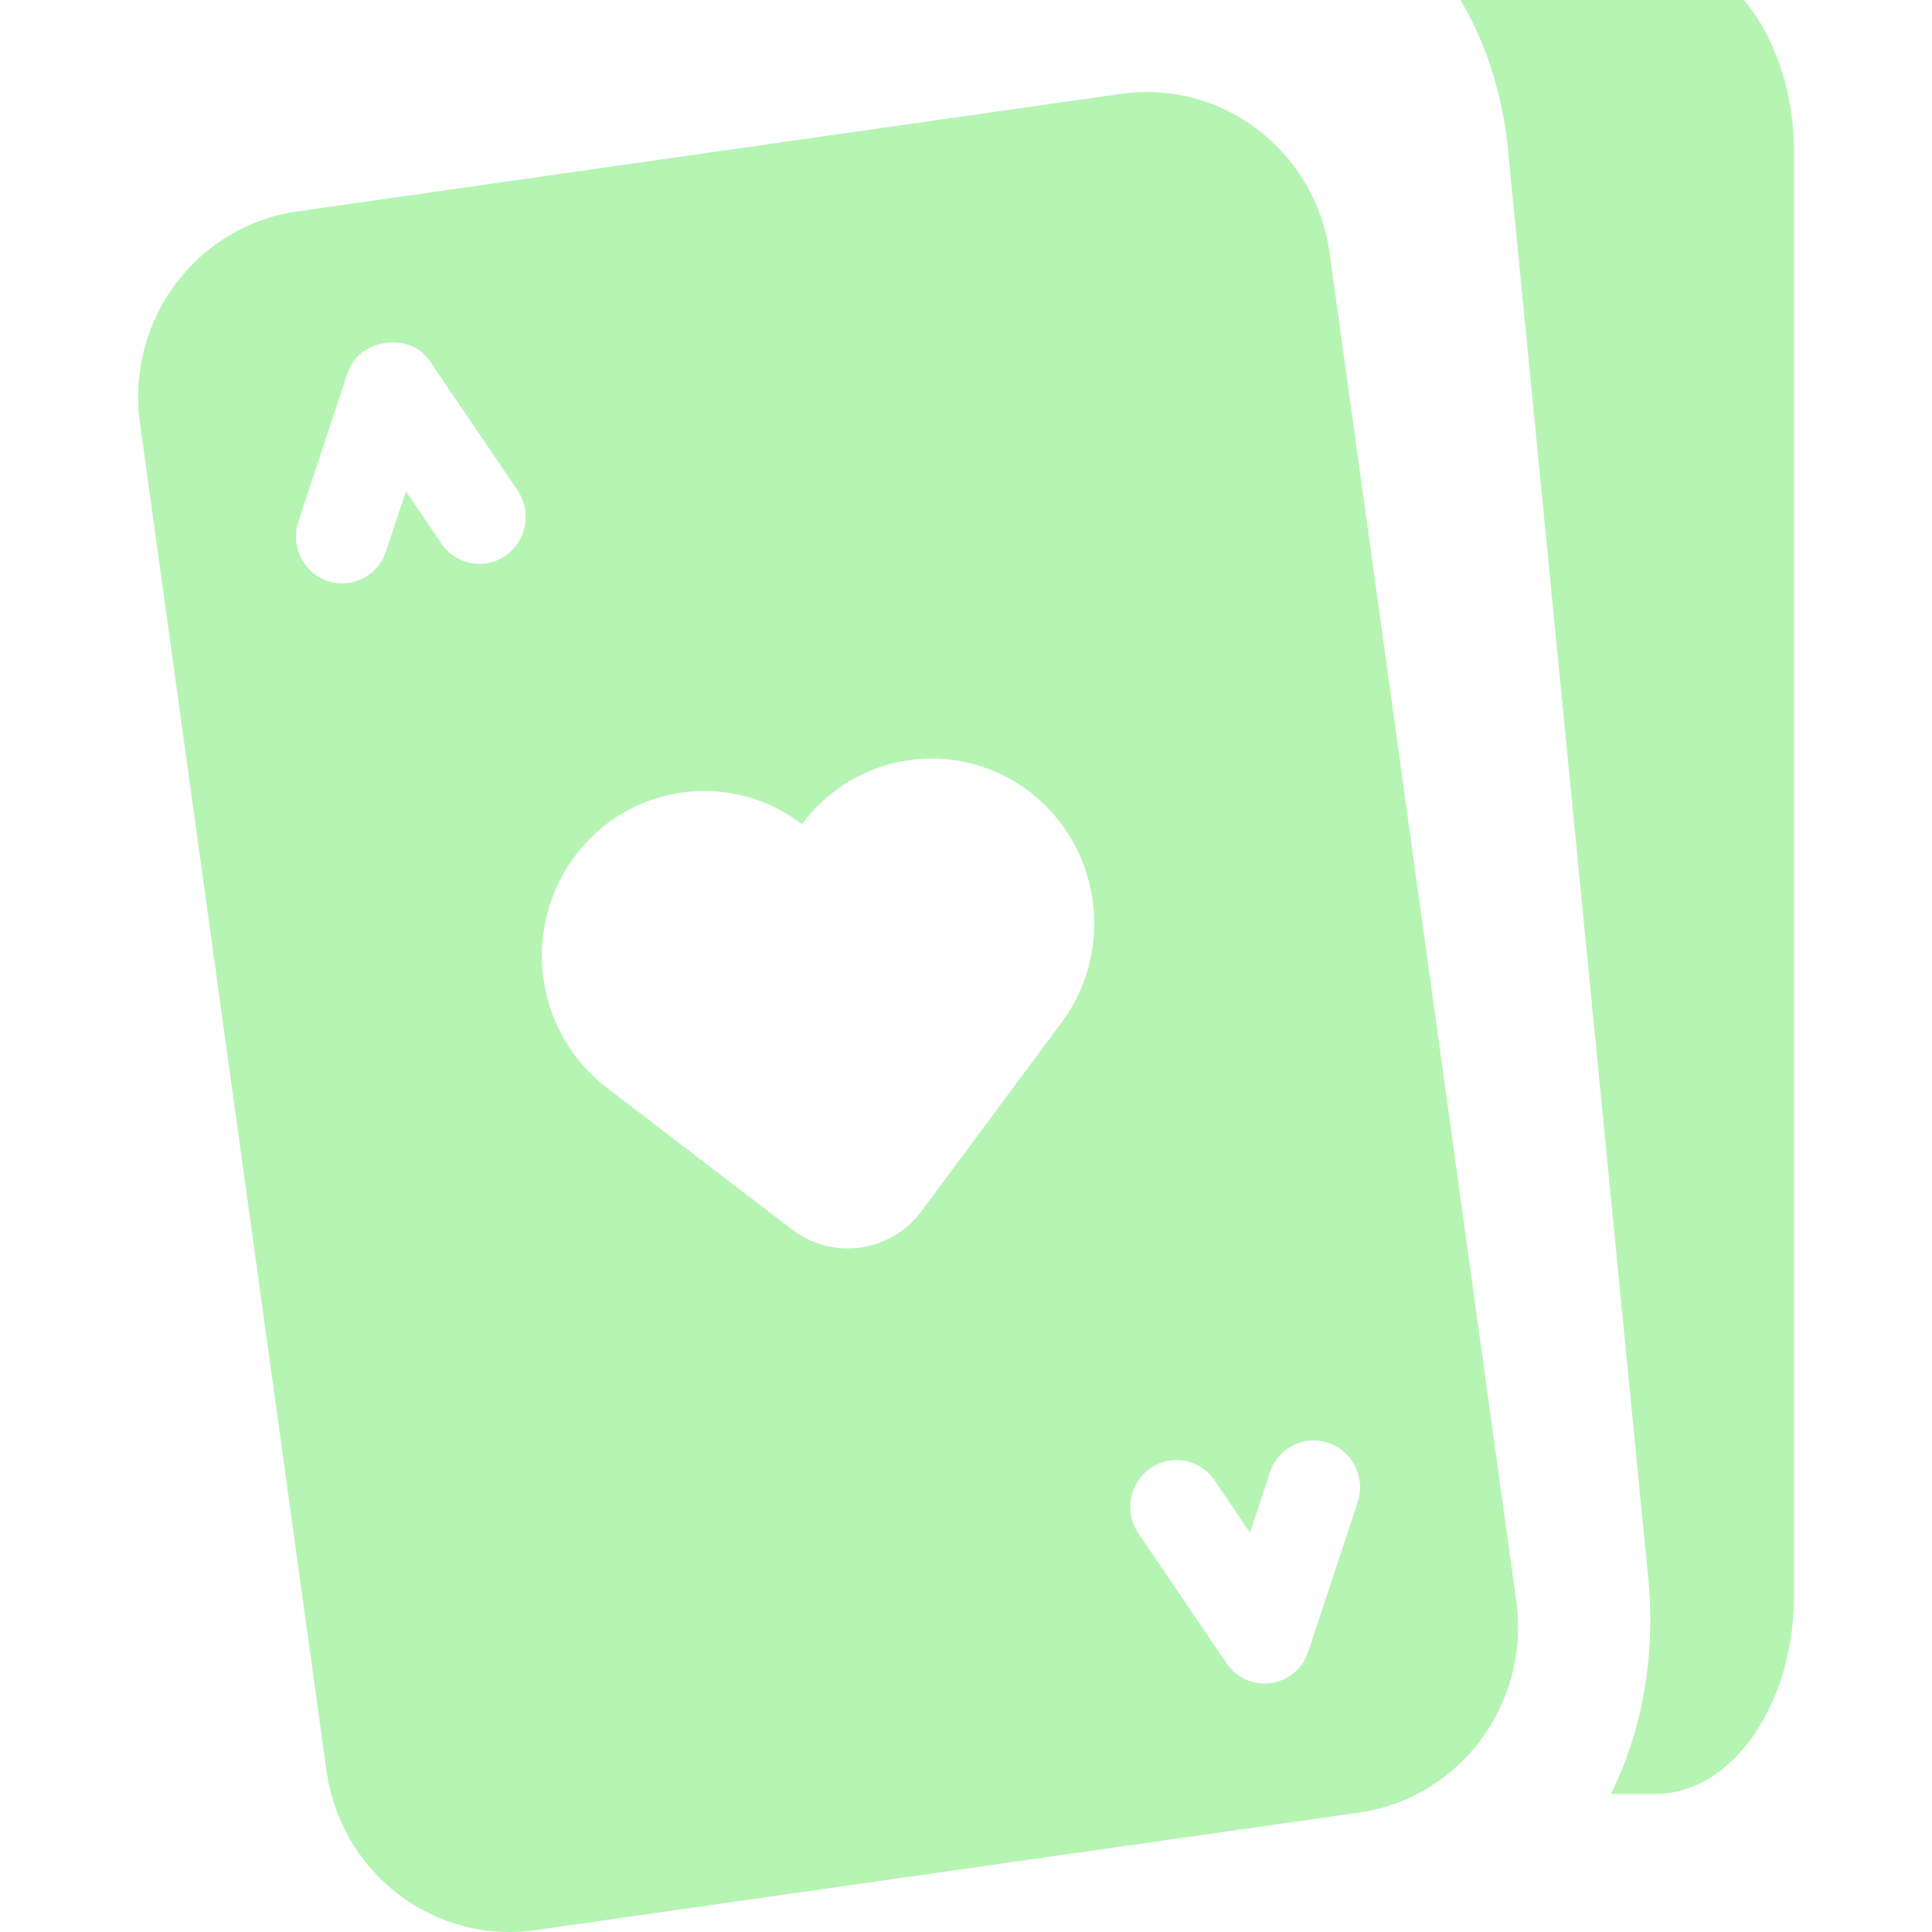 <svg xmlns="http://www.w3.org/2000/svg" viewBox="0 0 24 24" fill="none">
    <g xmlns="http://www.w3.org/2000/svg" fill="#b6f4b4" clip-path="url(#a)">
        <path d="M20.56-.572h-2.845c.535.576.92 1.432 1.018 2.435l1.742 17.74c.094.955-.073 1.903-.465 2.682h.55c.953 0 1.726-1.106 1.726-2.47V1.898c0-1.364-.773-2.47-1.726-2.47ZM18.835 19.884 16.518 3.15c-.176-1.275-1.338-2.164-2.594-1.984L3.693 2.626c-1.256.18-2.131 1.358-1.954 2.632l2.316 16.735c.177 1.275 1.338 2.163 2.594 1.984l10.233-1.46c1.256-.18 2.13-1.358 1.954-2.633ZM6.282 6.902a.57.57 0 0 1-.799-.15l-.44-.65-.248.748a.573.573 0 0 1-.727.367.585.585 0 0 1-.361-.738l.613-1.853c.139-.418.77-.509 1.017-.145l1.092 1.61a.588.588 0 0 1-.147.81Zm6.904 5.802-1.738 2.34a1.137 1.137 0 0 1-1.608.23L7.535 13.51a2.069 2.069 0 0 1-.398-2.868 1.998 1.998 0 0 1 2.826-.403 1.998 1.998 0 0 1 2.826-.403c.89.68 1.068 1.964.397 2.868Zm3.679 5.959-.613 1.852a.57.57 0 0 1-1.017.145l-1.092-1.61a.588.588 0 0 1 .146-.81.57.57 0 0 1 .799.15l.44.649.248-.748a.573.573 0 0 1 .727-.367c.3.103.463.433.362.738Z"></path>
    </g>
    <defs xmlns="http://www.w3.org/2000/svg">
        <clipPath id="a">
            <path fill="#b9c2db" d="M0 0h24v24H0z"></path>
        </clipPath>
    </defs>
</svg>